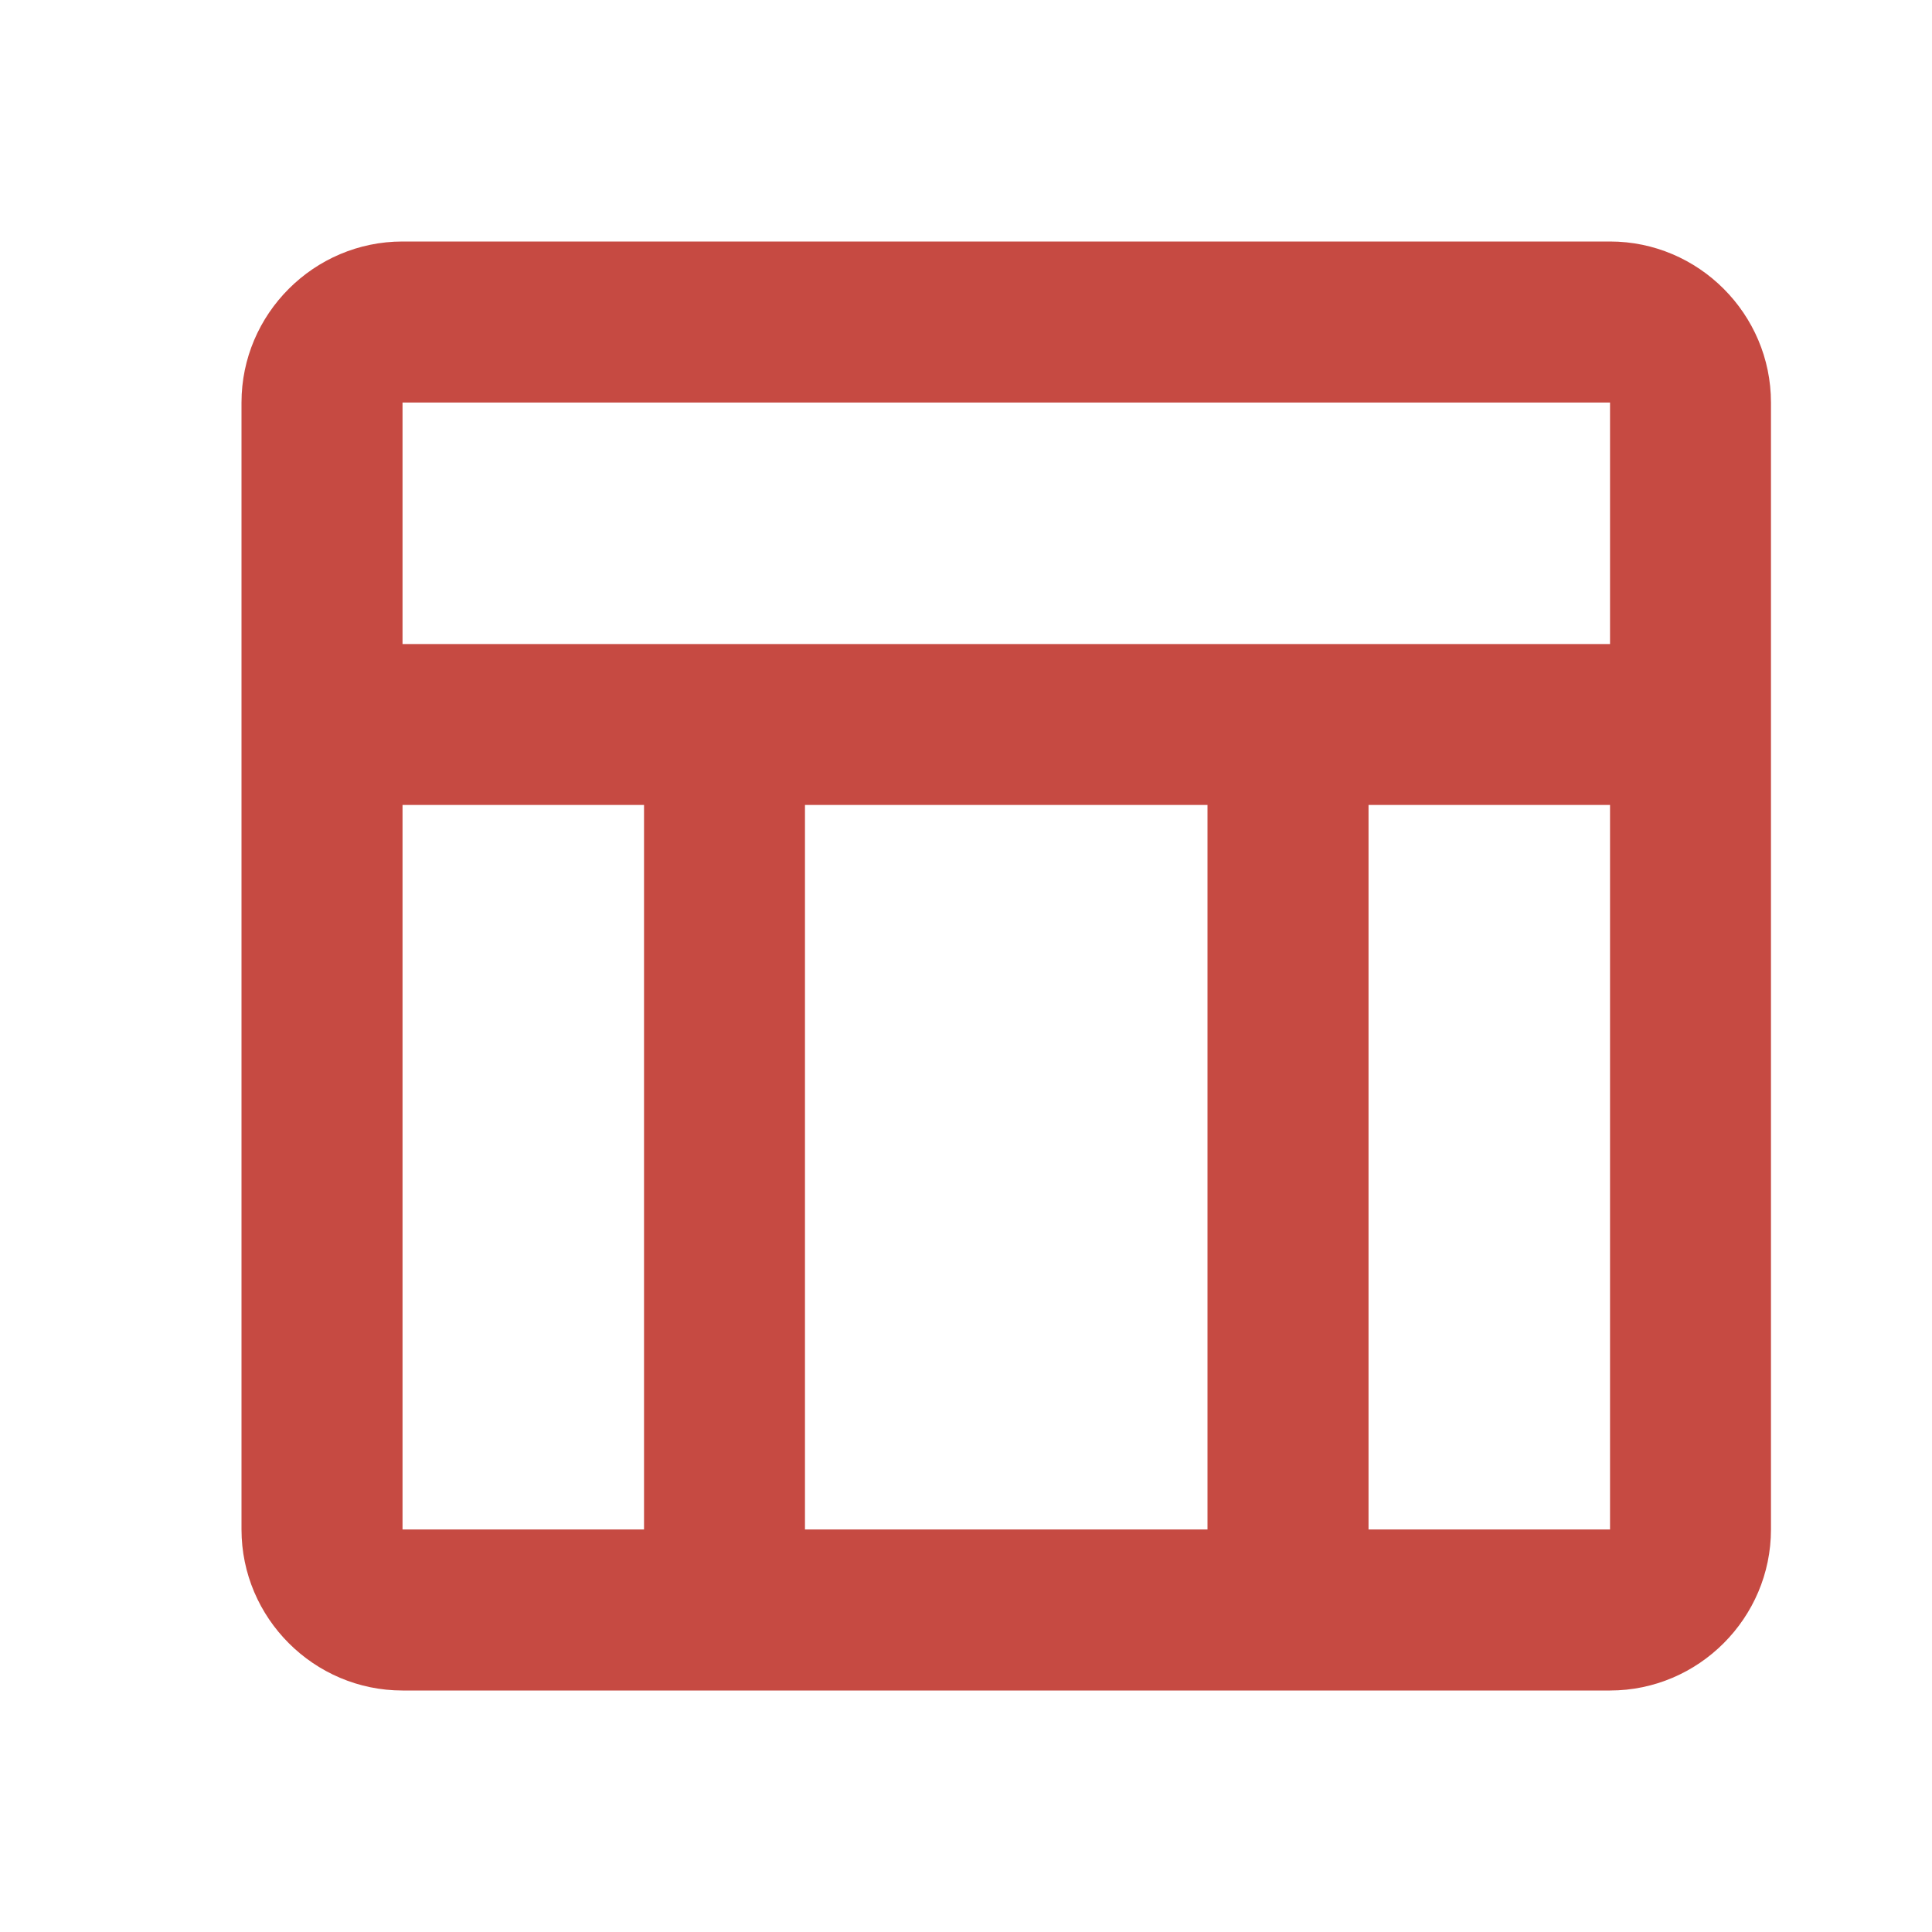 <svg width="20" height="20" viewBox="0 0 20 20" fill="none" xmlns="http://www.w3.org/2000/svg">
<g clip-path="url(#clip0_4001_2392)">
<path d="M16.667 2.5H4.167C3.25 2.5 2.5 3.25 2.5 4.167V15.833C2.5 16.75 3.25 17.5 4.167 17.5H16.667C17.583 17.5 18.333 16.75 18.333 15.833V4.167C18.333 3.25 17.583 2.5 16.667 2.5ZM16.667 4.167V6.667H4.167V4.167H16.667ZM12.5 15.833H8.333V8.333H12.5V15.833ZM4.167 8.333H6.667V15.833H4.167V8.333ZM14.167 15.833V8.333H16.667V15.833H14.167Z" fill="#C64A42"/>
</g>
<defs>
<clipPath id="clip0_4001_2392">
<rect width="20" height="20" fill="white"/>
</clipPath>
</defs>
</svg>
